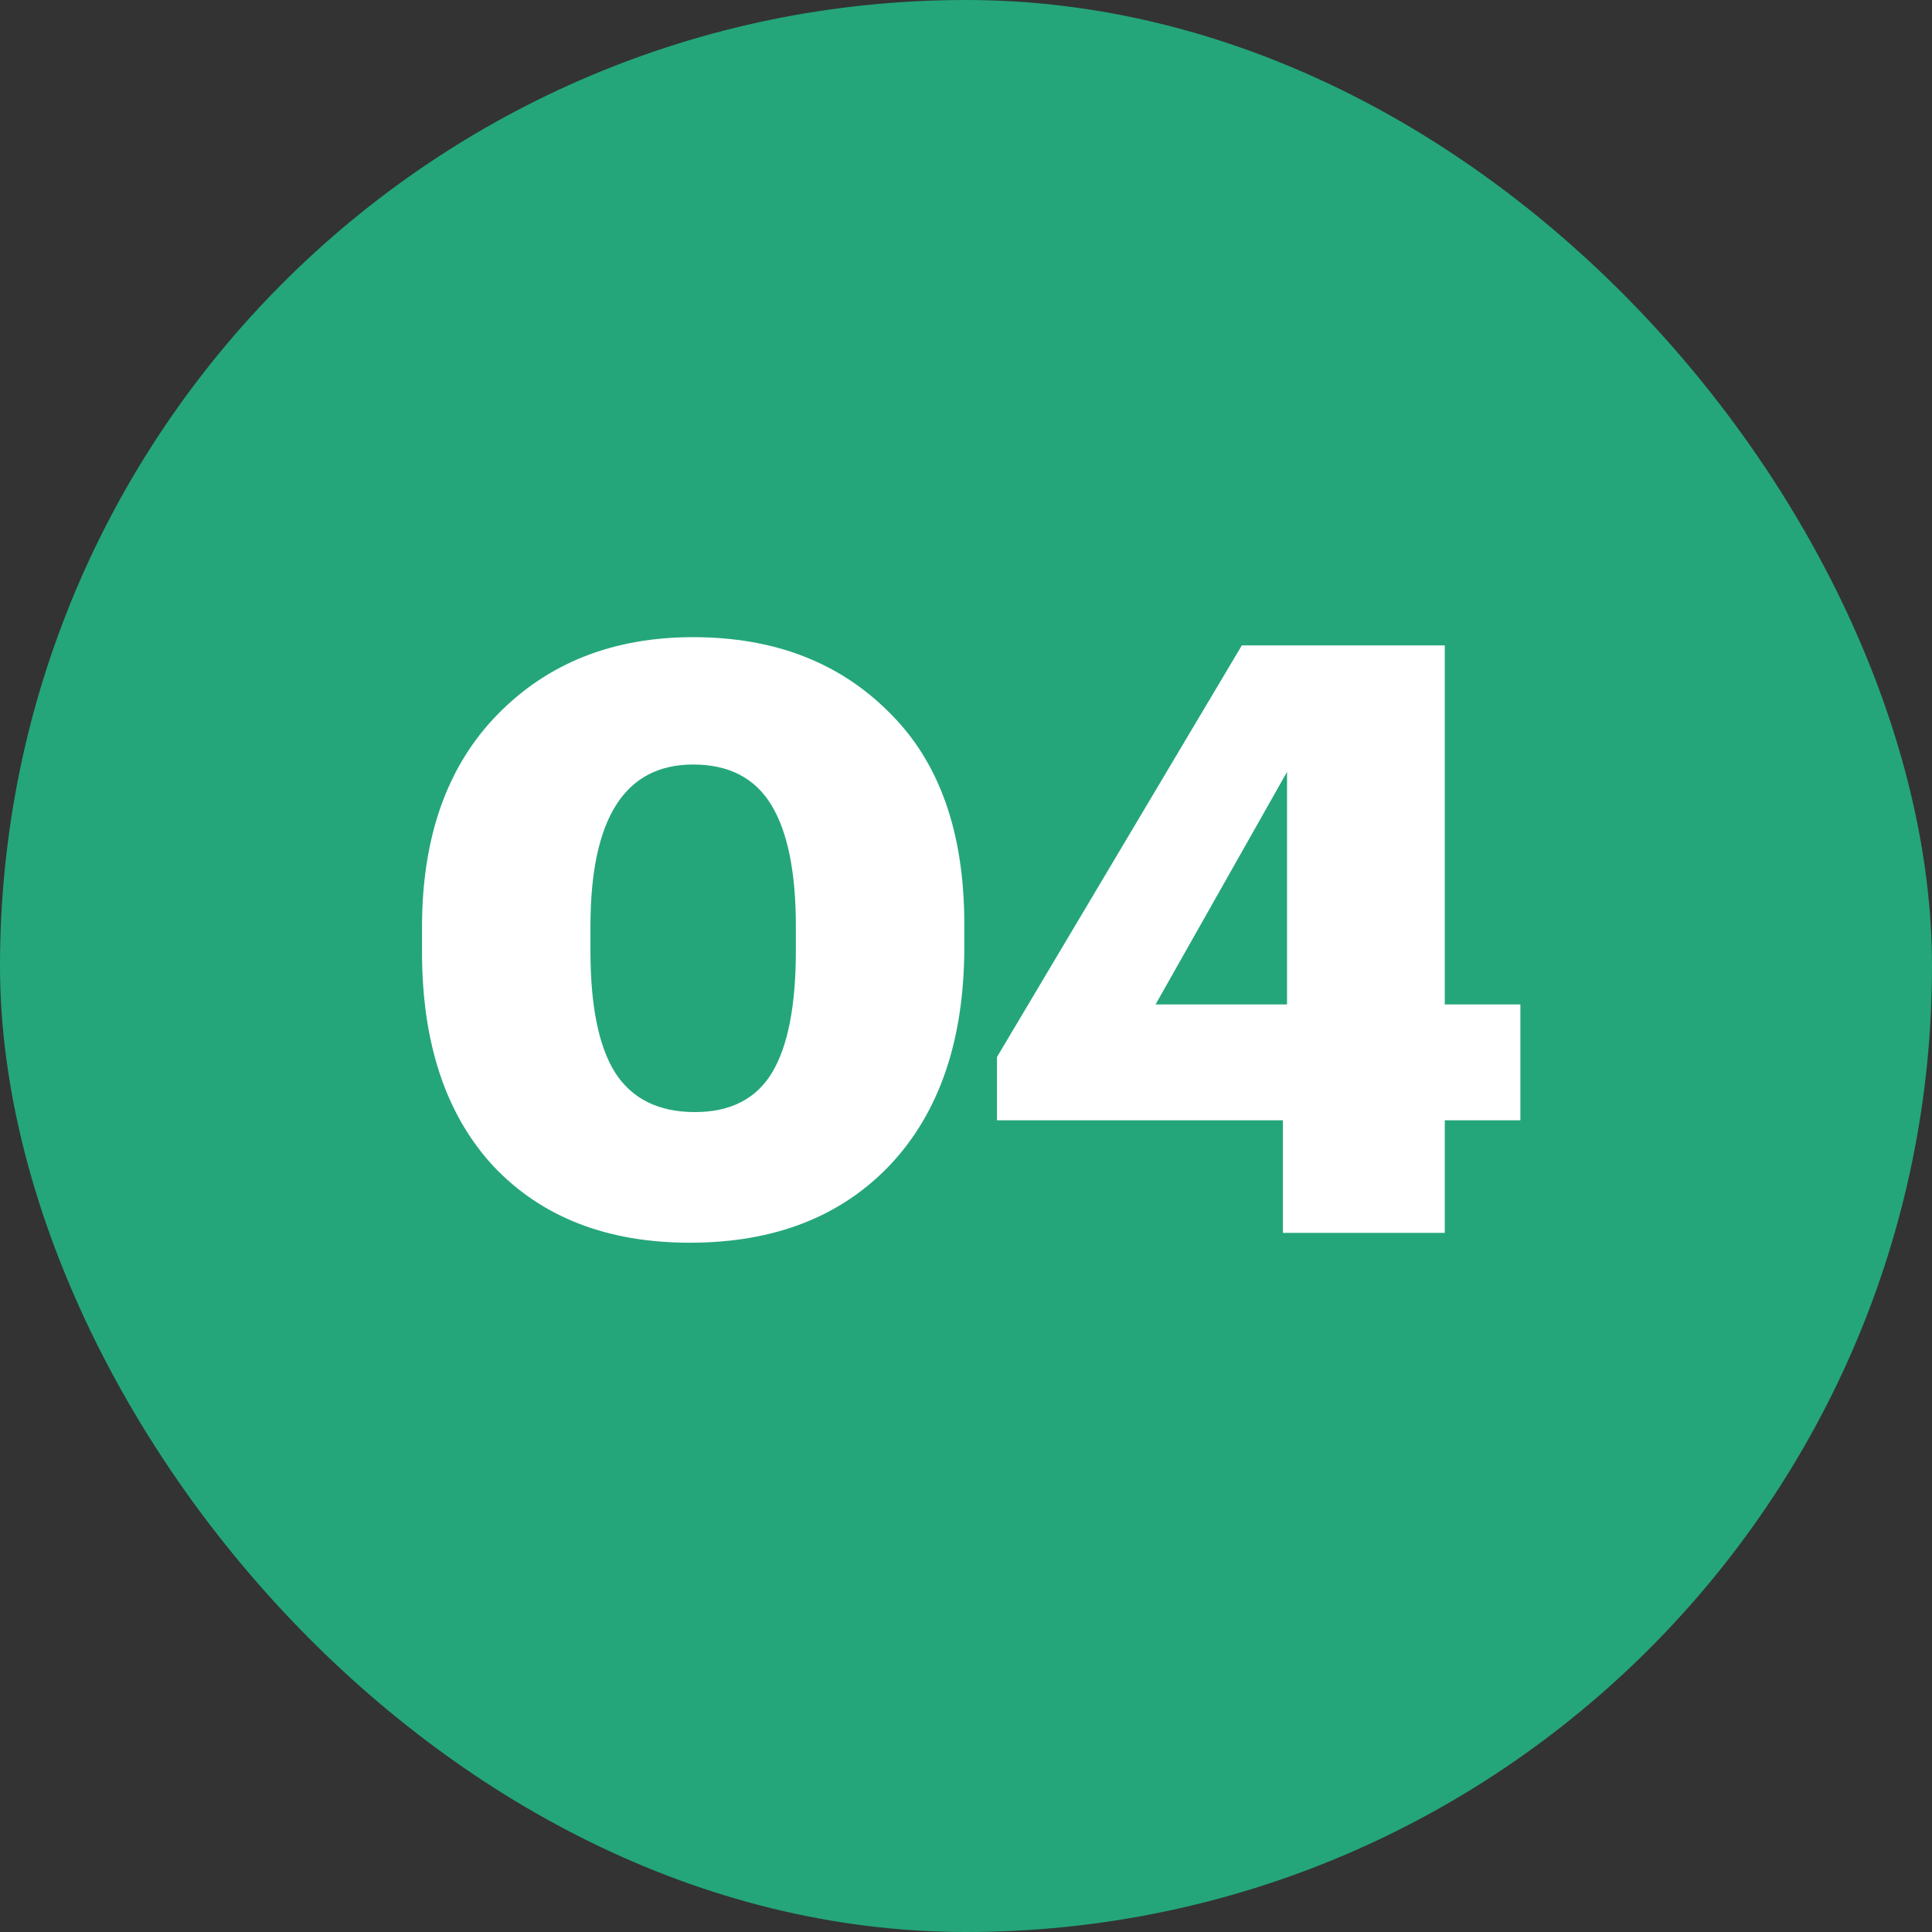 <?xml version="1.0" encoding="UTF-8"?> <svg xmlns="http://www.w3.org/2000/svg" width="800" height="800" viewBox="0 0 800 800" fill="none"><rect x="0" y="0" width="800" height="800" fill="#333333" stroke="none"/><rect width="800" height="800" rx="400" fill="#24A67A"></rect><path d="M287.704 460.487C302.447 460.487 313.107 455.043 319.685 444.156C326.263 433.268 329.552 416.37 329.552 393.462V383.595C329.552 361.14 326.149 344.356 319.345 333.241C312.54 322.127 301.766 316.57 287.023 316.57C258.671 316.57 244.495 338.912 244.495 383.595V393.802C244.495 416.484 247.897 433.268 254.702 444.156C261.733 455.043 272.734 460.487 287.704 460.487ZM285.662 514.583C251.413 514.583 224.308 504.036 204.348 482.942C184.615 461.621 174.748 432.021 174.748 394.142V383.935C174.748 346.51 185.182 317.137 206.049 295.816C226.916 274.495 253.908 263.835 287.023 263.835C320.366 263.835 347.357 274.155 367.997 294.796C388.865 315.209 399.298 344.469 399.298 382.574V392.101C399.298 430.433 389.092 460.487 368.678 482.261C348.264 503.809 320.592 514.583 285.662 514.583ZM531.23 510.5V463.889H412.83V437.691L514.218 267.237H598.254V415.917H629.555V463.889H598.254V510.5H531.23ZM478.494 415.917H532.931V319.632L478.494 415.917Z" fill="white"></path></svg> 